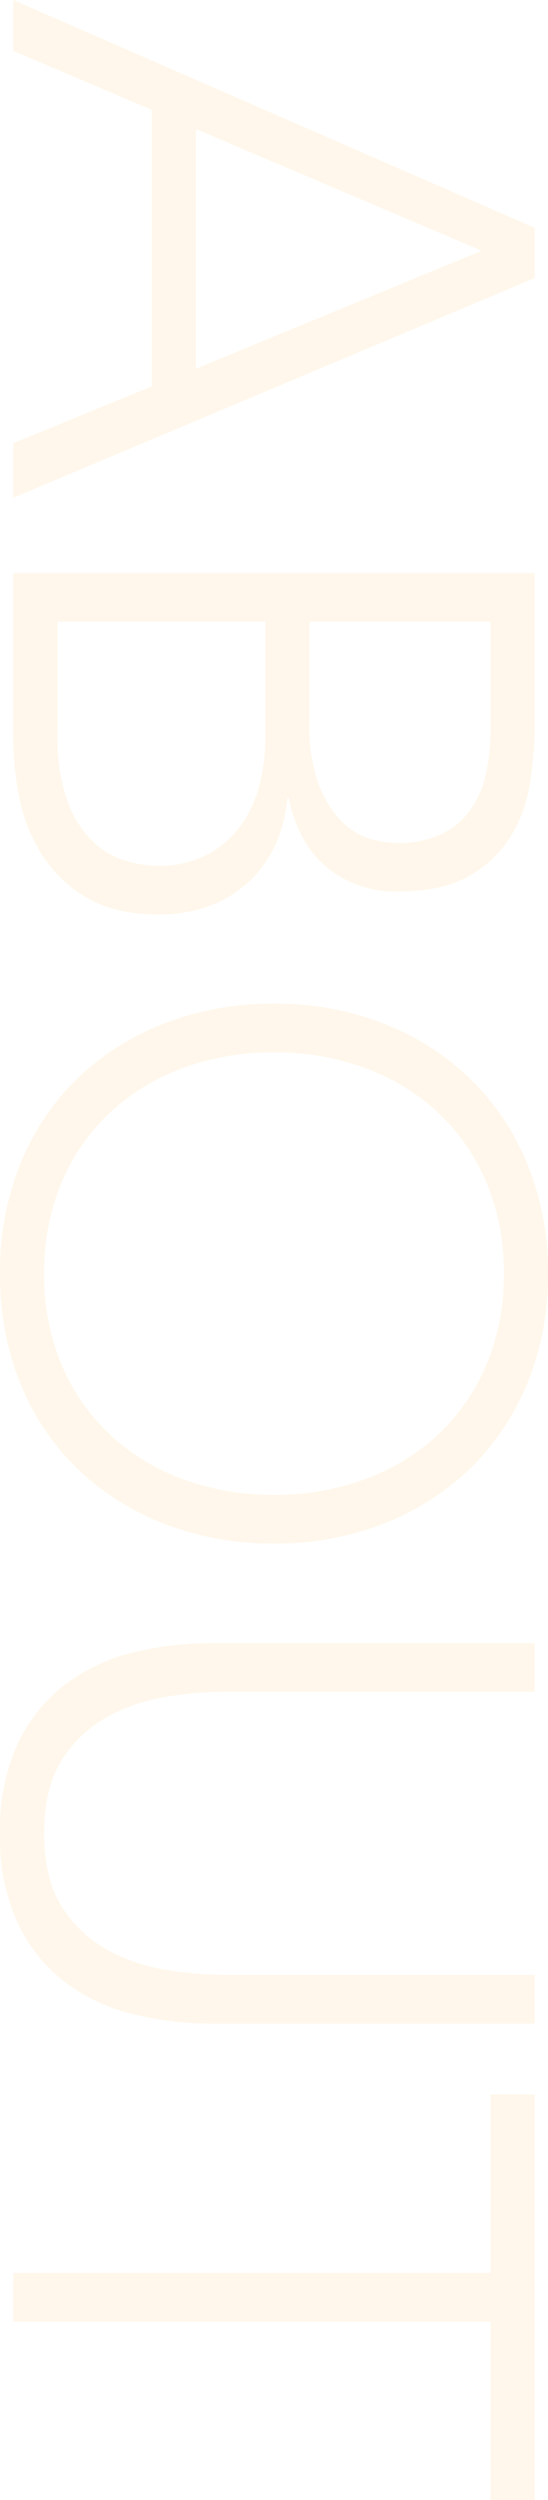 <svg xmlns="http://www.w3.org/2000/svg" width="89.28" height="406.8" viewBox="0 0 89.28 406.8">
  <g id="グループ_957" data-name="グループ 957" transform="translate(1368.16 876.4) rotate(90)" opacity="0.102" style="isolation: isolate">
    <path id="パス_952" data-name="パス 952" d="M37.68-84.96h8.16L81.6,0H72.72L63.48-22.56h-45L8.88,0H.6Zm3.72,8.64L21.6-29.76h39Zm52.44-8.64h24.48a62,62,0,0,1,9.72.78,23.121,23.121,0,0,1,8.82,3.24,18.753,18.753,0,0,1,6.36,6.84q2.46,4.38,2.46,11.58a17.516,17.516,0,0,1-3.84,11.28q-3.84,4.8-11.4,6.36v.24a22.63,22.63,0,0,1,7.68,1.98,19.192,19.192,0,0,1,6,4.32,18.942,18.942,0,0,1,3.9,6.42,23.293,23.293,0,0,1,1.38,8.16q0,7.32-2.82,11.94a21.6,21.6,0,0,1-7.08,7.26,27.144,27.144,0,0,1-9.24,3.6,49.3,49.3,0,0,1-9.3.96H93.84Zm7.92,36.72H118.2a27.778,27.778,0,0,0,9.96-1.5,17.25,17.25,0,0,0,6-3.66,10.883,10.883,0,0,0,2.88-4.62,16.137,16.137,0,0,0,.72-4.5,16.159,16.159,0,0,0-1.5-7.38,12.423,12.423,0,0,0-4.02-4.68,16.2,16.2,0,0,0-5.88-2.46,33.721,33.721,0,0,0-7.08-.72H101.76Zm0,41.04h18.12A31.129,31.129,0,0,0,131.1-8.88a17.122,17.122,0,0,0,6.54-4.2,13.218,13.218,0,0,0,3.06-5.34,19.315,19.315,0,0,0,.78-5.1,16.806,16.806,0,0,0-1.8-8.04A15.967,15.967,0,0,0,135-37.02a19.289,19.289,0,0,0-6.54-3.06,28.975,28.975,0,0,0-7.38-.96H101.76Zm62.16-35.28a48.031,48.031,0,0,1,3.24-17.88,42.563,42.563,0,0,1,9-14.1,40.841,40.841,0,0,1,13.86-9.3,46.066,46.066,0,0,1,17.82-3.36,46.066,46.066,0,0,1,17.82,3.36,40.841,40.841,0,0,1,13.86,9.3,42.563,42.563,0,0,1,9,14.1,48.031,48.031,0,0,1,3.24,17.88,48.5,48.5,0,0,1-3.24,17.94,42.425,42.425,0,0,1-9,14.16,40.129,40.129,0,0,1-13.86,9.24,46.8,46.8,0,0,1-17.82,3.3,46.8,46.8,0,0,1-17.82-3.3,40.129,40.129,0,0,1-13.86-9.24,42.425,42.425,0,0,1-9-14.16A48.5,48.5,0,0,1,163.92-42.48Zm7.92,0a42.366,42.366,0,0,0,2.52,14.76,35.045,35.045,0,0,0,7.2,11.88A33.291,33.291,0,0,0,192.9-7.92a37.276,37.276,0,0,0,14.94,2.88,37.276,37.276,0,0,0,14.94-2.88,33.291,33.291,0,0,0,11.34-7.92,35.045,35.045,0,0,0,7.2-11.88,42.367,42.367,0,0,0,2.52-14.76,42.367,42.367,0,0,0-2.52-14.76,35.045,35.045,0,0,0-7.2-11.88,33.291,33.291,0,0,0-11.34-7.92,37.276,37.276,0,0,0-14.94-2.88,37.276,37.276,0,0,0-14.94,2.88,33.292,33.292,0,0,0-11.34,7.92,35.045,35.045,0,0,0-7.2,11.88A42.367,42.367,0,0,0,171.84-42.48Zm158.04,9.96a53.742,53.742,0,0,1-1.56,13.08A29.966,29.966,0,0,1,323.1-8.4a26.2,26.2,0,0,1-9.6,7.68,33.239,33.239,0,0,1-14.58,2.88A33.239,33.239,0,0,1,284.34-.72a26.2,26.2,0,0,1-9.6-7.68,29.967,29.967,0,0,1-5.22-11.04,53.742,53.742,0,0,1-1.56-13.08V-84.96h7.92v50.4a60.637,60.637,0,0,0,.84,9.72,29.394,29.394,0,0,0,3.3,9.6,20.294,20.294,0,0,0,6.96,7.32q4.5,2.88,11.94,2.88t11.94-2.88a20.294,20.294,0,0,0,6.96-7.32,29.394,29.394,0,0,0,3.3-9.6,60.637,60.637,0,0,0,.84-9.72v-50.4h7.92Zm40.56-45.24H341.4v-7.2h66v7.2H378.36V0h-7.92Z" transform="translate(-877 1366)" fill="#fbb03b"/>
  </g>
</svg>

